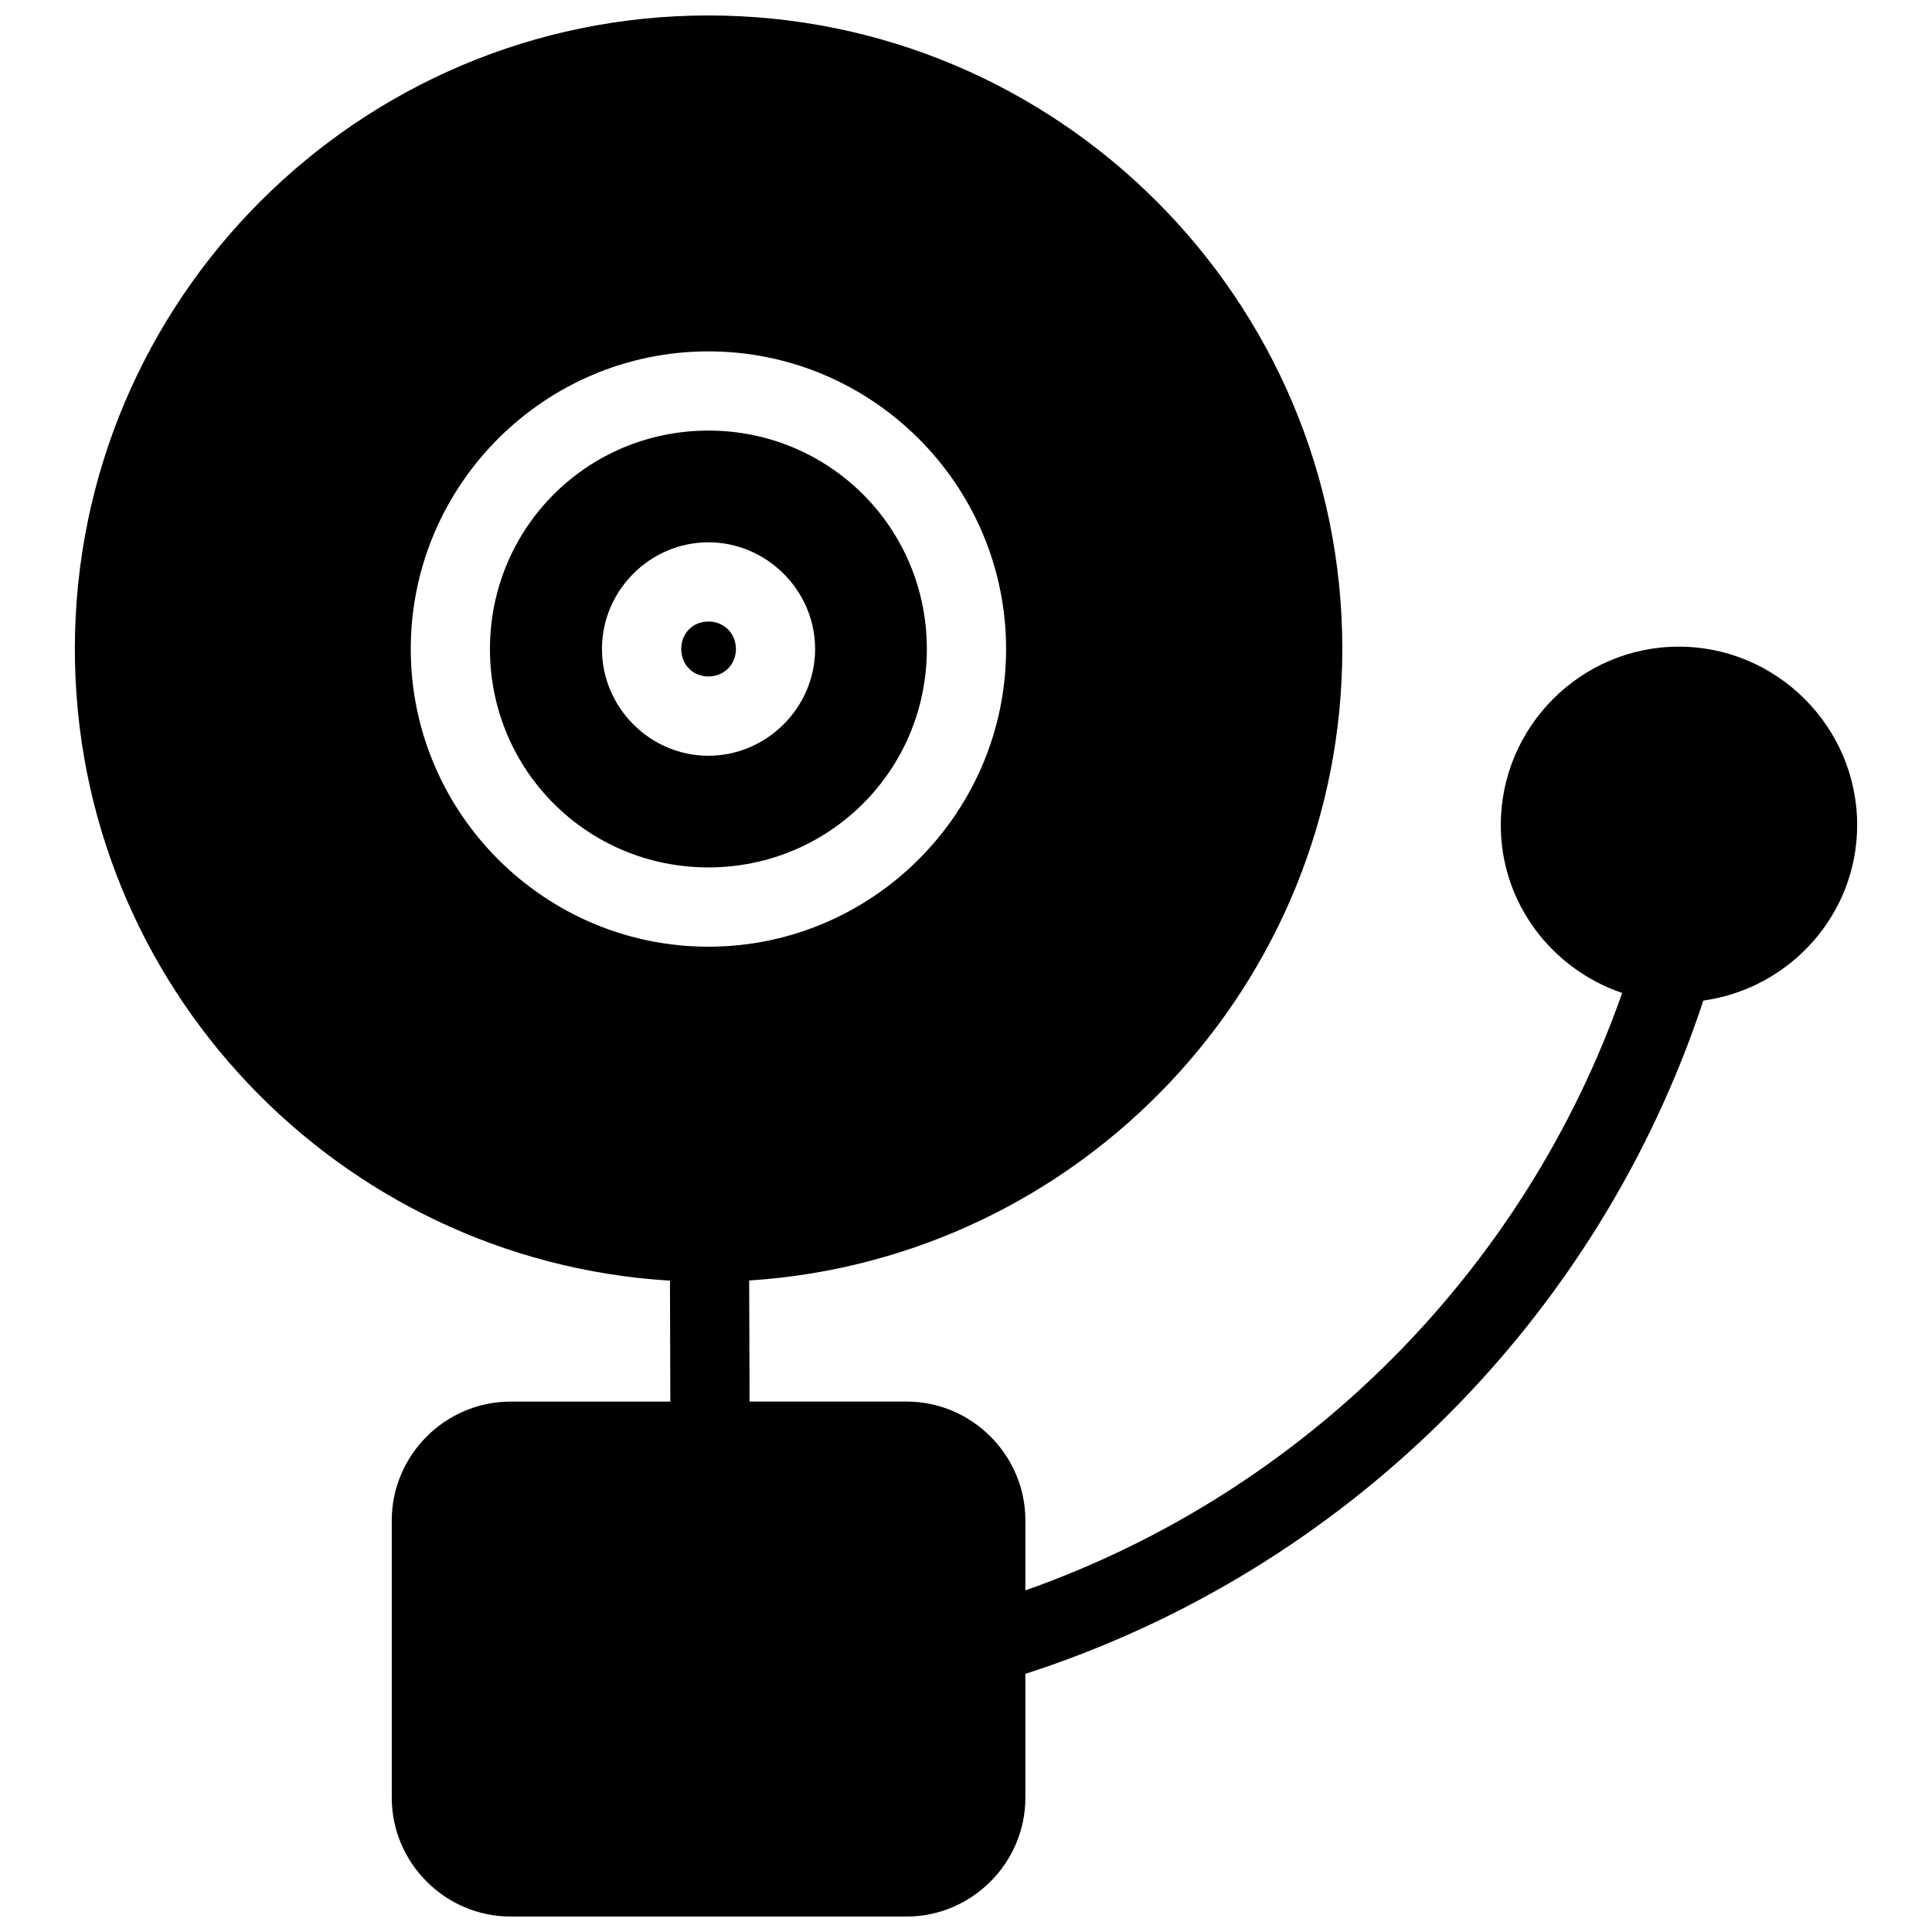 <?xml version="1.0" encoding="UTF-8"?>
<!-- Uploaded to: ICON Repo, www.iconrepo.com, Generator: ICON Repo Mixer Tools -->
<svg width="800px" height="800px" version="1.1" viewBox="144 144 512 512" xmlns="http://www.w3.org/2000/svg">
 <defs>
  <clipPath id="a">
   <path d="m163 148.09h474v503.81h-474z"/>
  </clipPath>
 </defs>
 <g clip-path="url(#a)">
  <path d="m331.73 258.11c-32.105 0-57.887 25.777-57.887 57.875 0 32.105 25.777 57.887 57.887 57.887 32.098 0 57.895-25.777 57.895-57.887 0.004-32.098-25.797-57.875-57.895-57.875zm0 86.172c-15.492 0-28.203-12.816-28.203-28.297s12.711-28.266 28.203-28.266c15.48 0 28.285 12.793 28.285 28.266 0.004 15.492-12.801 28.297-28.285 28.297zm7.297-28.297c0 4.156-3.16 7.285-7.293 7.285-4.137 0-7.199-3.137-7.199-7.285 0-4.144 3.066-7.273 7.199-7.273 4.144 0 7.293 3.137 7.293 7.273zm297.14 46.656c0-25.988-21.277-47.273-47.262-47.273-25.988 0-47.18 21.285-47.18 47.273 0 20.719 13.551 38.184 32.172 44.504-25.945 73.809-84.355 132.32-158.16 158.32v-18.578c0-17.266-14.199-31.457-31.457-31.457h-41.637l-0.105-32.086c87.59-5.617 157.19-78.395 157.19-167.37 0-92.605-75.363-167.88-167.99-167.88-92.625 0-167.9 75.277-167.9 167.89 0 89.184 69.84 162.09 157.71 167.4l0.094 32.055h-42.363c-17.266 0-31.457 14.199-31.457 31.457v73.535c0 17.266 14.199 31.469 31.457 31.469h105c17.266 0 31.457-14.211 31.457-31.469v-32.844c84.766-27.352 151.74-93.93 179.67-178.42 22.91-3.211 40.762-22.766 40.762-46.527zm-383.31-46.656c0-43.441 35.426-78.867 78.879-78.867 43.441 0 78.887 35.426 78.887 78.867 0 43.453-35.445 78.898-78.887 78.898-43.457 0-78.879-35.445-78.879-78.898z"/>
 </g>
</svg>
